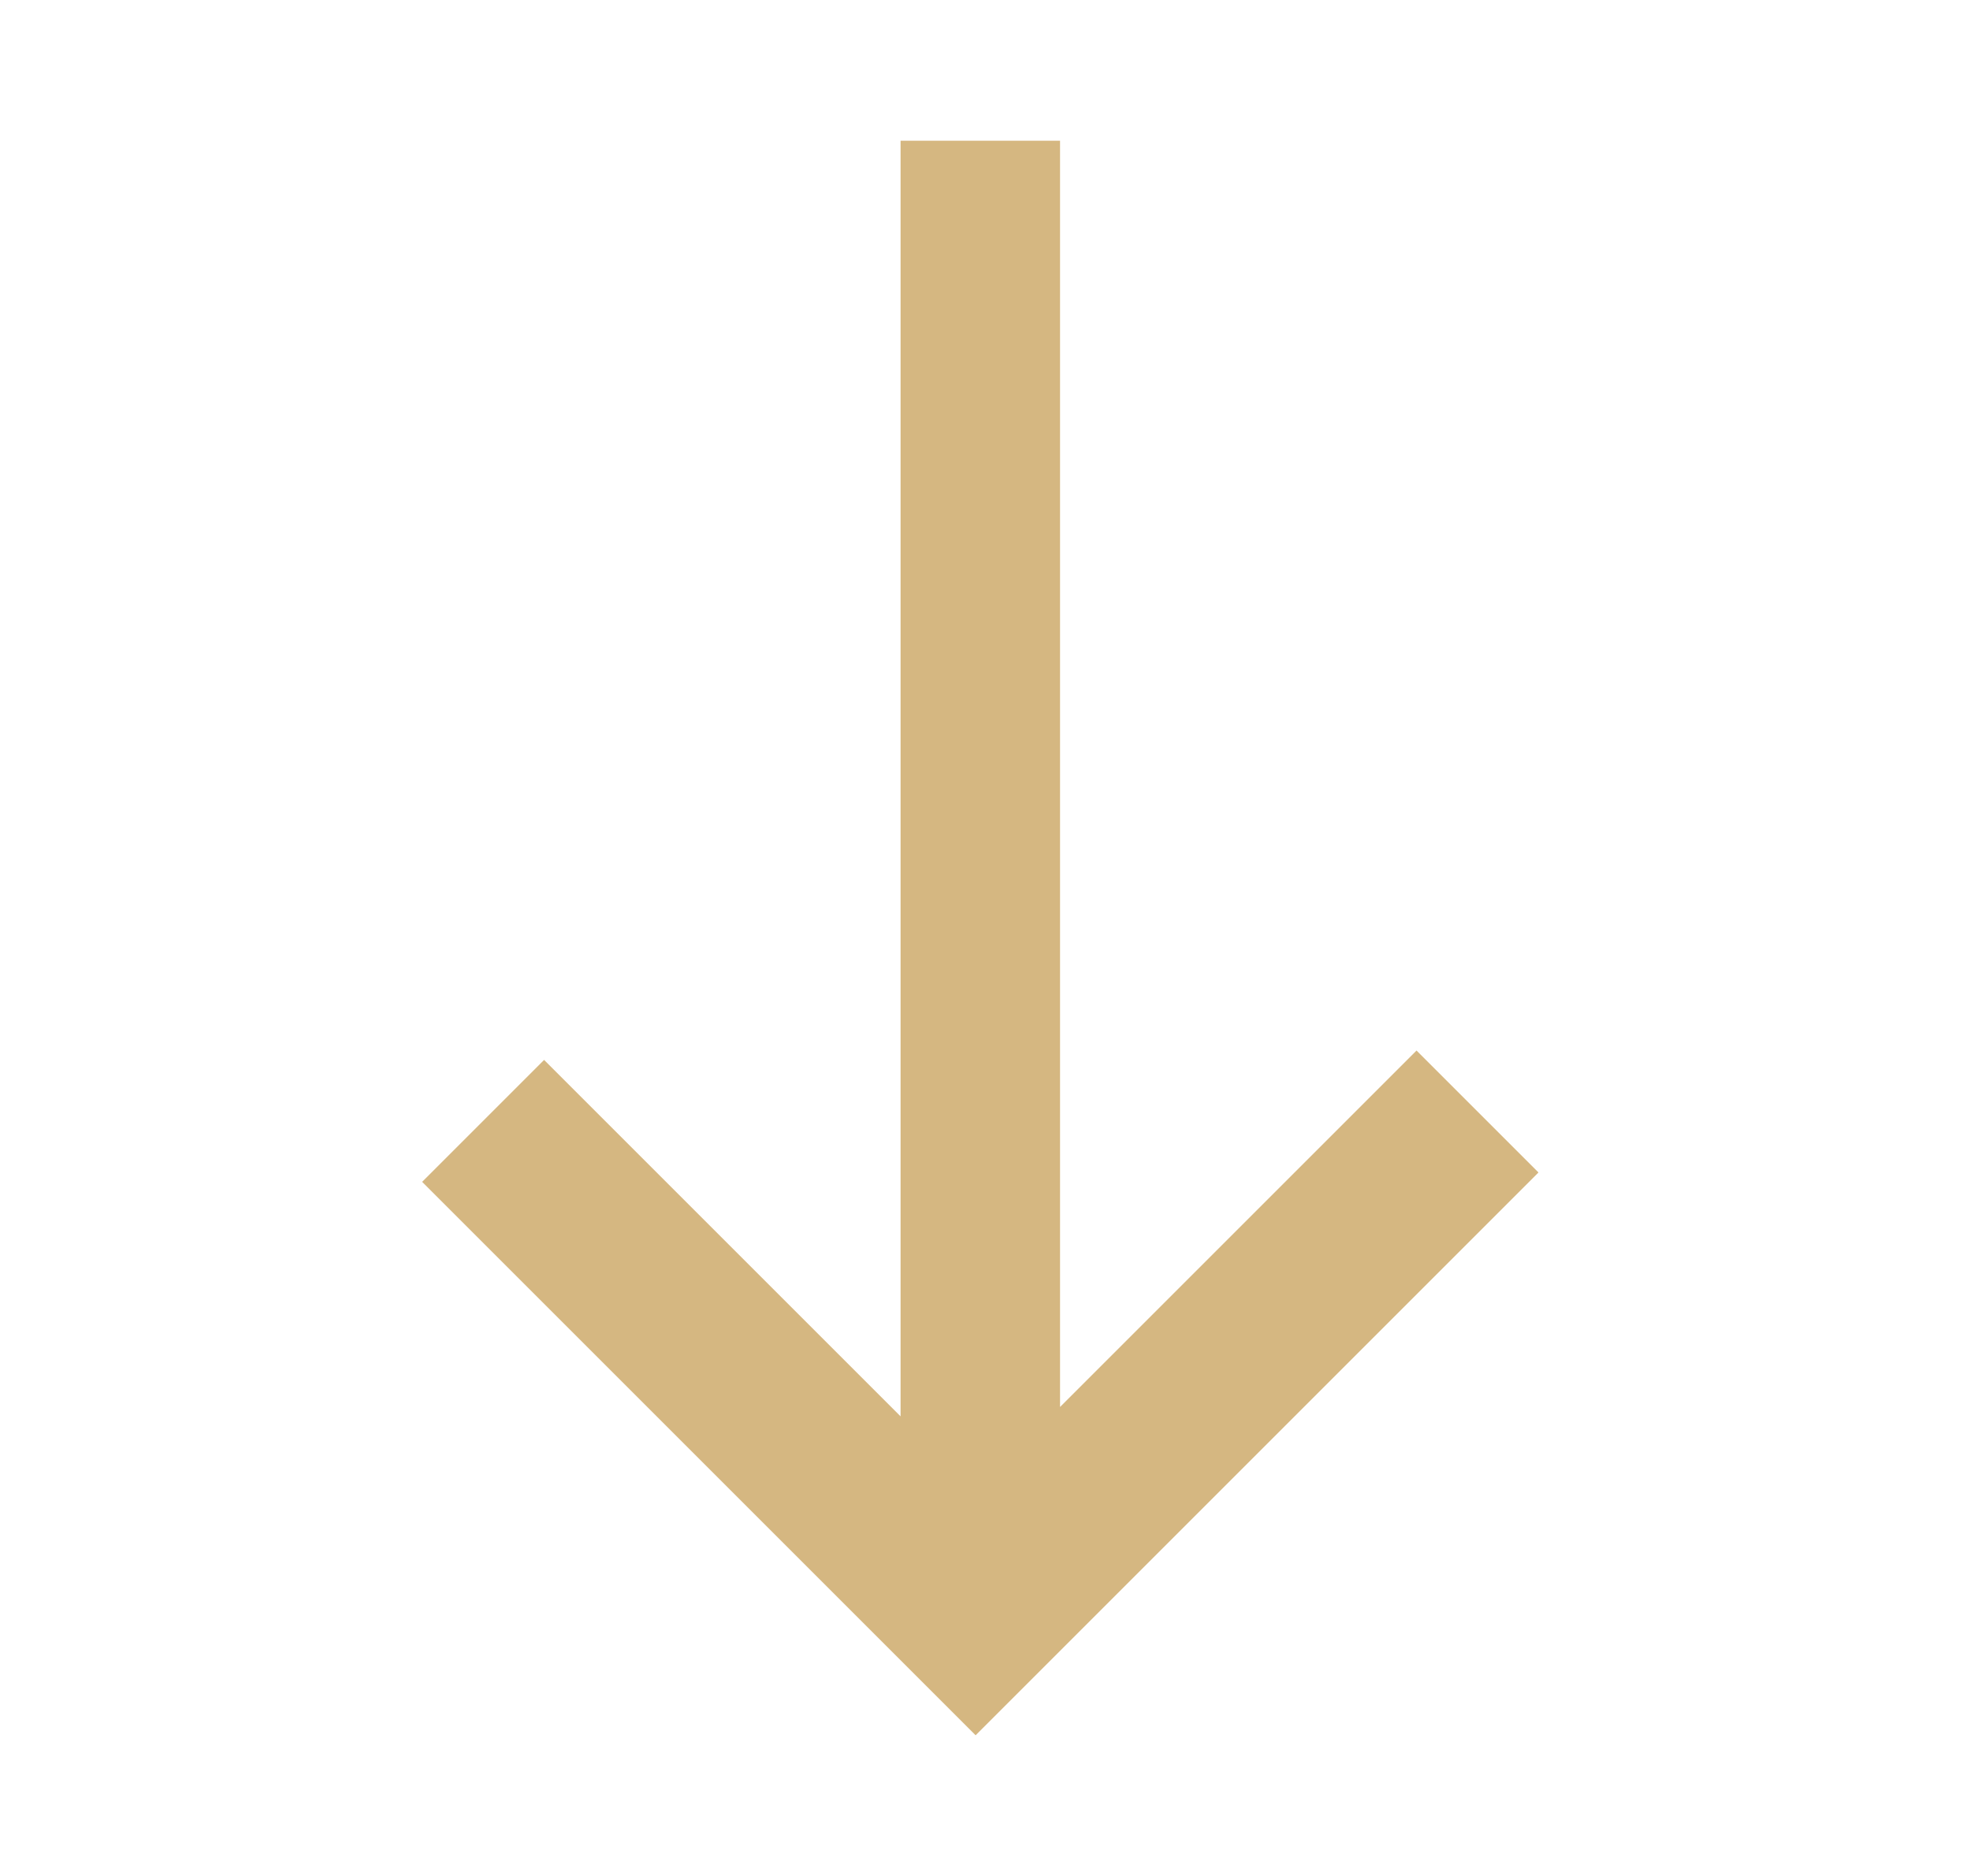 <?xml version="1.0" encoding="UTF-8"?>
<svg id="Layer_1" xmlns="http://www.w3.org/2000/svg" version="1.1" viewBox="0 0 21 20">
  <!-- Generator: Adobe Illustrator 29.4.0, SVG Export Plug-In . SVG Version: 2.1.0 Build 152)  -->
  <defs>
    <style>
      .st0 {
        fill: #d5b781;
      }
    </style>
  </defs>
  <path class="st0" d="M9.6,15.1l-3.8-3.8-1.3,1.3,5.9,5.9,6-6-1.3-1.3-3.8,3.8V1.5h-1.7s0,13.7,0,13.7h0Z"/>
</svg>